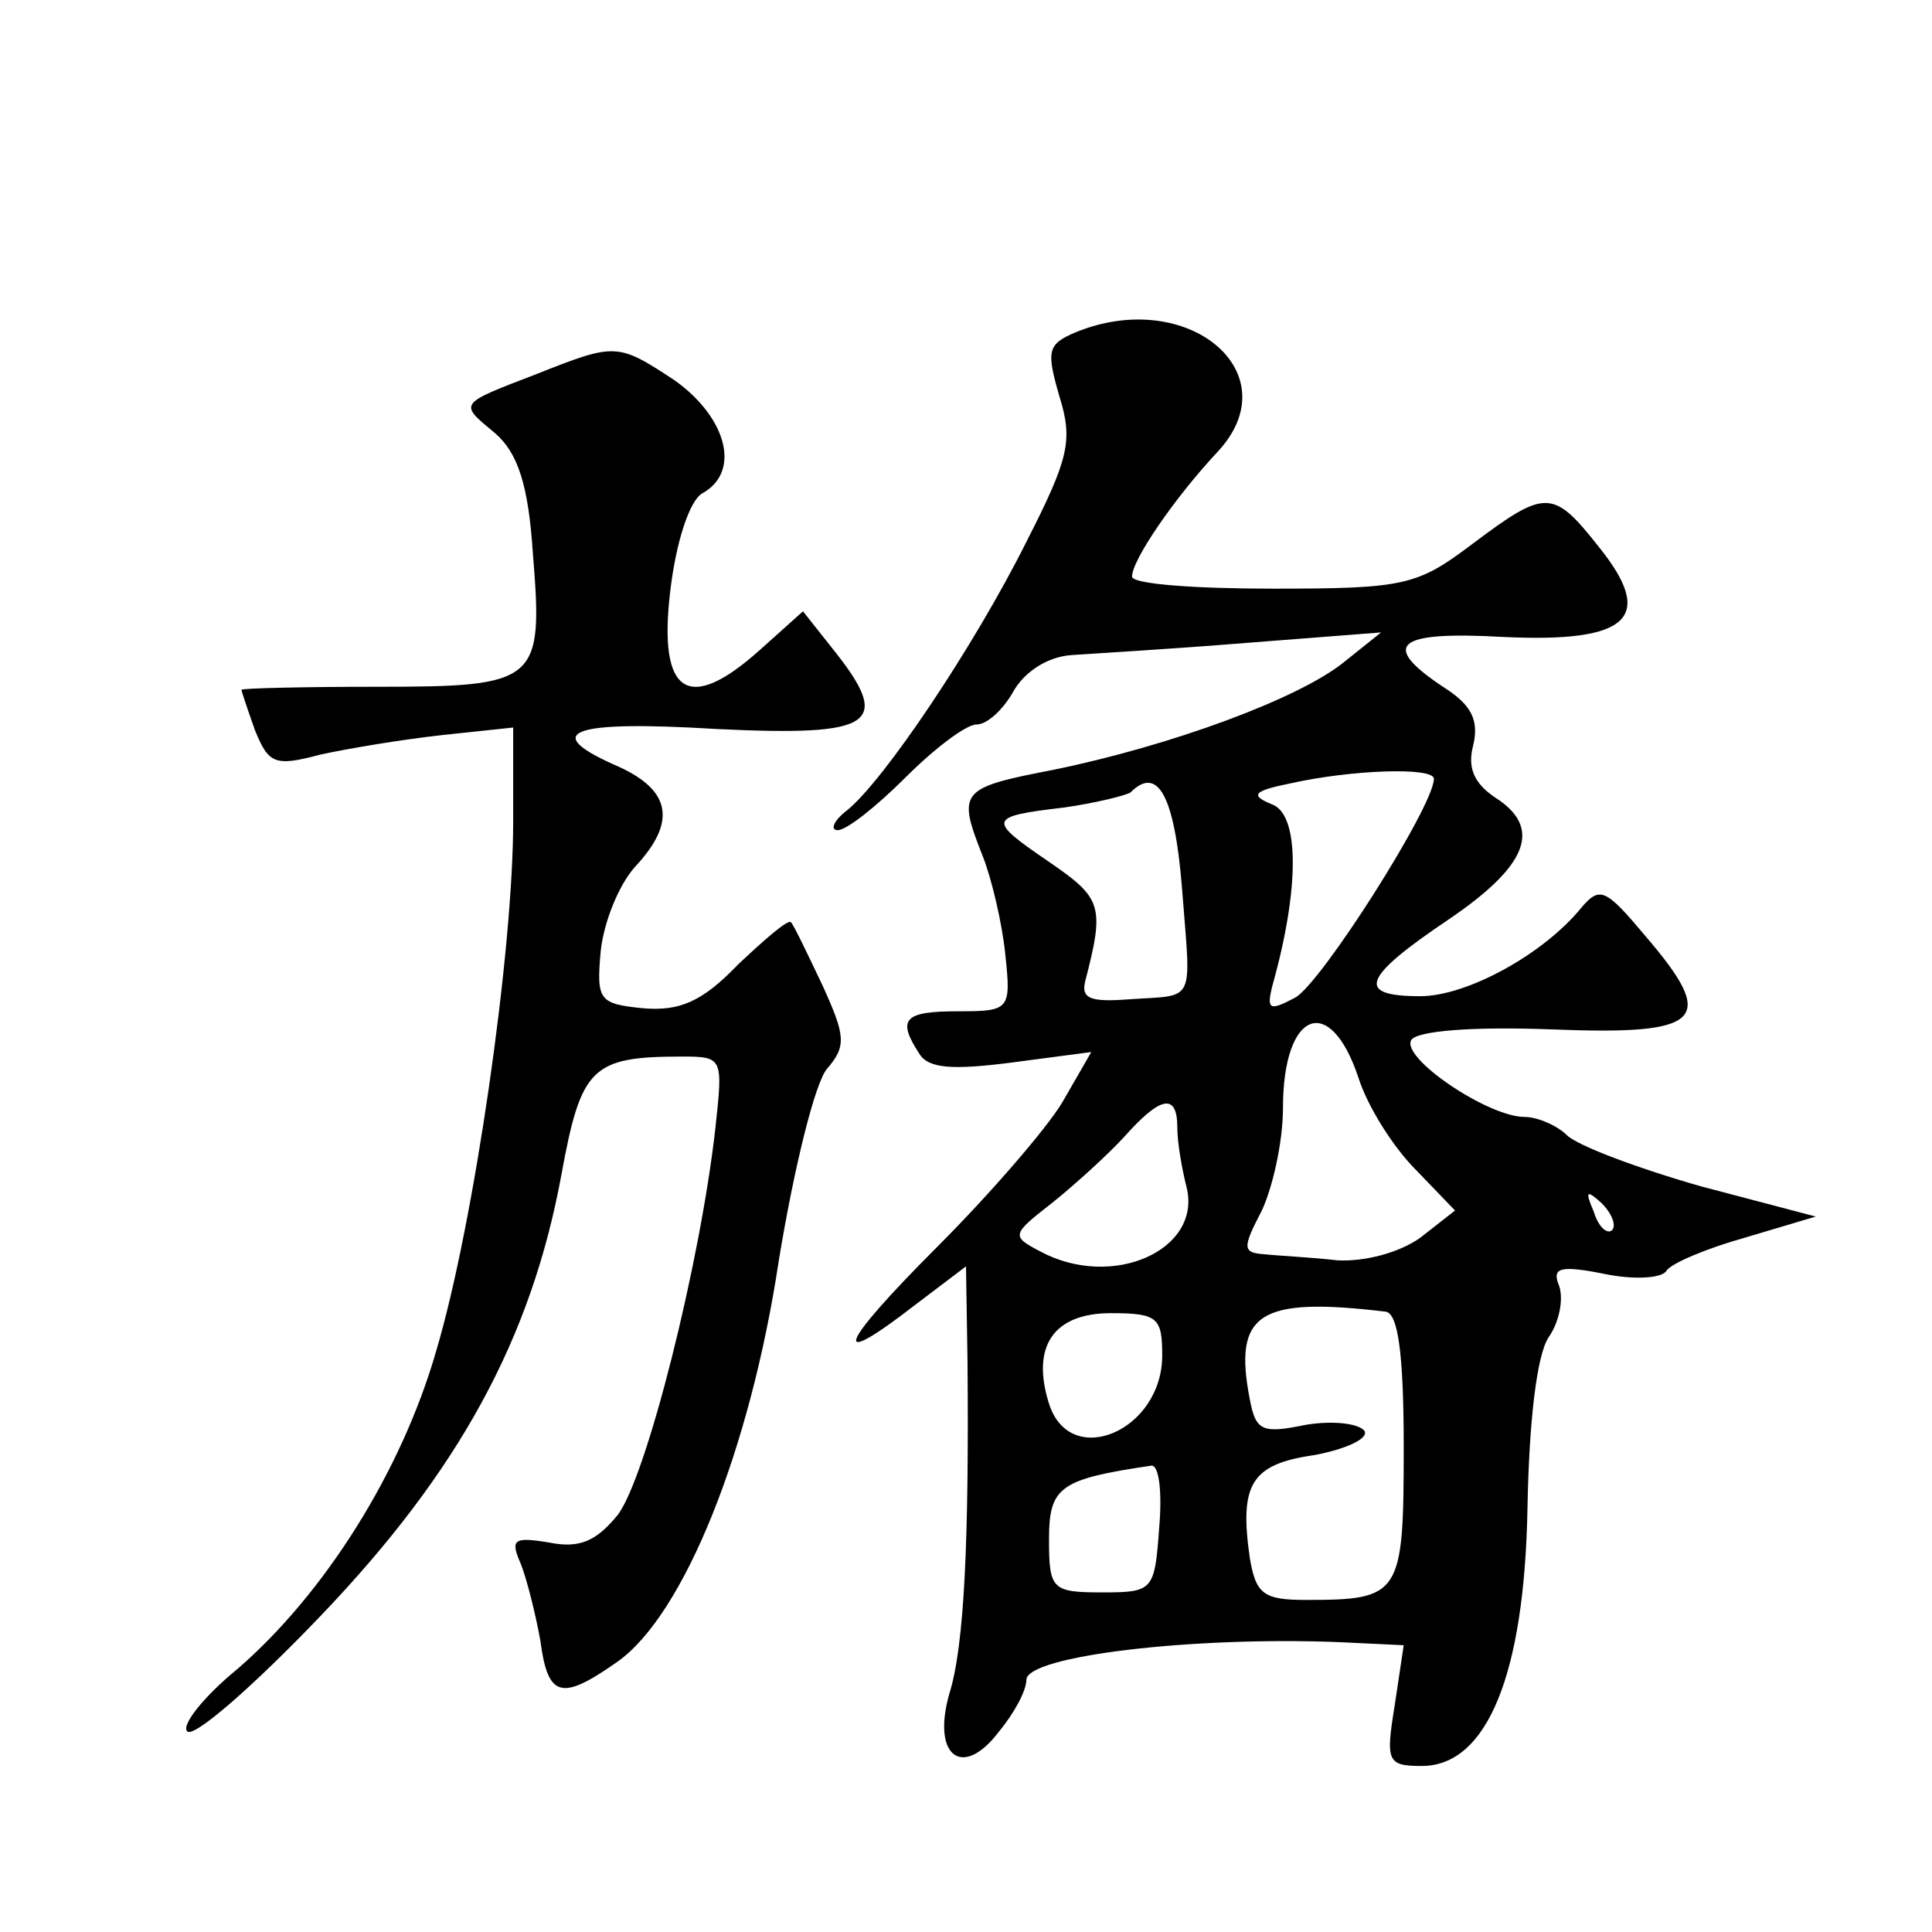 <?xml version="1.0" standalone="no"?>
<!DOCTYPE svg PUBLIC "-//W3C//DTD SVG 20010904//EN"
 "http://www.w3.org/TR/2001/REC-SVG-20010904/DTD/svg10.dtd">
<svg version="1.0" xmlns="http://www.w3.org/2000/svg"
 width="128pt" height="128pt" viewBox="0 0 128 128"
 preserveAspectRatio="xMidYMid meet">
<g transform="translate(0,128) scale(0.1,-0.1)"
fill="#0" stroke="none">
<path d="M713 1060 c-19 -8 -20 -12 -11 -43 9 -29 6 -41 -22 -96 -35 -70 -95 -159
-119 -178 -9 -7 -11 -13 -6 -13 6 0 26 16 45 35 19 19 40 35 47 35 7 0 18 10 25
23 8 13 23 22 38 23 14 1 66 4 115 8 l90 7 -25 -20 c-30 -24 -114 -55 -192 -71
-62 -12 -64 -14 -47 -57 6 -15 13 -45 15 -65 4 -37 3 -38 -31 -38 -36 0 -41 -5
-26 -28 6 -10 22 -11 61 -6 l53 7 -19 -33 c-10 -17 -48 -61 -83 -96 -66 -66 -72
-83 -14 -38 l33 25 1 -63 c1 -118 -2 -188 -12 -220 -12 -42 9 -57 33 -25 10 12
18 27 18 34 0 16 111 29 208 25 l42 -2 -6 -40 c-6 -37 -5 -40 18 -40 43 0 68 60
70 171 1 56 6 101 14 113 7 10 10 25 7 34 -5 12 0 14 30 8 19 -4 38 -3 41 2 3 5
27 15 52 22 l47 14 -76 20 c-42 12 -82 27 -89 34 -6 6 -19 12 -28 12 -24 0 -82
39 -75 51 4 6 40 9 93 7 101 -4 110 6 62 62 -26 31 -30 33 -42 19 -25 -31 -76 -59
-107 -59 -43 0 -39 12 19 51 53 36 62 61 30 81 -13 9 -18 19 -14 34 4 17 -1 27
-20 39 -42 28 -31 37 40 33 84 -4 101 13 63 60 -30 38 -35 38 -83 2 -37 -28 -45
-30 -133 -30 -51 0 -93 3 -93 8 0 11 28 52 57 83 48 52 -20 109 -94 79z m237 -296
c0 -18 -75 -136 -92 -145 -17 -9 -19 -8 -15 8 18 64 18 113 0 120 -15 6 -13 9 12
14 40 9 95 11 95 3z m-167 -71 c6 -79 10 -72 -34 -75 -26 -2 -33 0 -30 12 13 50
11 55 -24 79 -41 28 -41 30 10 36 21 3 41 8 44 10 18 18 29 -2 34 -62z m117 -127
c6 -19 23 -46 38 -61 l26 -27 -23 -18 c-14 -10 -37 -16 -55 -15 -17 2 -39 3 -48
4 -15 1 -15 4 -2 29 7 15 14 45 14 68 0 64 31 77 50 20z m-120 -33 c0 -10 3 -27
6 -39 11 -42 -49 -69 -97 -43 -19 10 -19 11 8 32 15 12 37 32 48 44 24 27 35 29
35 6z m288 -68 c-3 -3 -9 2 -12 12 -6 14 -5 15 5 6 7 -7 10 -15 7 -18z m-150 -54
c8 -1 12 -26 12 -90 0 -98 -2 -101 -65 -101 -28 0 -33 4 -37 28 -7 49 1 62 43 68
21 4 36 11 33 16 -4 5 -21 7 -39 4 -29 -6 -33 -4 -37 17 -11 57 6 68 90 58z m-148
-29 c0 -50 -61 -76 -75 -32 -12 38 3 60 41 60 31 0 34 -3 34 -28z m-2 -114 c-3
-42 -4 -43 -38 -43 -33 0 -35 2 -35 35 0 35 7 40 68 49 5 0 7 -18 5 -41z M355 1032
c-52 -20 -51 -19 -27 -39 15 -13 22 -34 25 -79 7 -86 4 -89 -103 -89 -49 0 -90
-1 -90 -2 0 -1 4 -13 9 -27 9 -22 13 -24 43 -16 18 4 54 10 81 13 l47 5 0 -62 c0
-87 -26 -267 -51 -351 -23 -80 -74 -161 -132 -211 -22 -18 -37 -37 -33 -41 4 -5
44 30 88 76 92 96 140 184 160 293 13 71 20 78 80 78 27 0 27 -1 22 -47 -10 -90
-46 -233 -65 -257 -14 -17 -25 -22 -45 -18 -24 4 -26 2 -19 -14 4 -10 10 -34 13
-51 5 -38 14 -40 51 -14 44 31 88 140 107 266 10 61 24 118 32 127 13 15 12 22
-3 55 -10 21 -19 40 -21 42 -2 2 -17 -11 -35 -28 -24 -25 -39 -31 -63 -29 -29 3
-31 5 -28 38 2 19 12 44 23 56 27 29 24 50 -11 66 -53 23 -33 31 65 25 105 -5 117
3 76 54 l-19 24 -29 -26 c-47 -42 -67 -29 -59 39 4 34 13 60 21 65 26 14 17 50
-18 75 -38 25 -39 25 -92 4z"/>
</g>
</svg>
